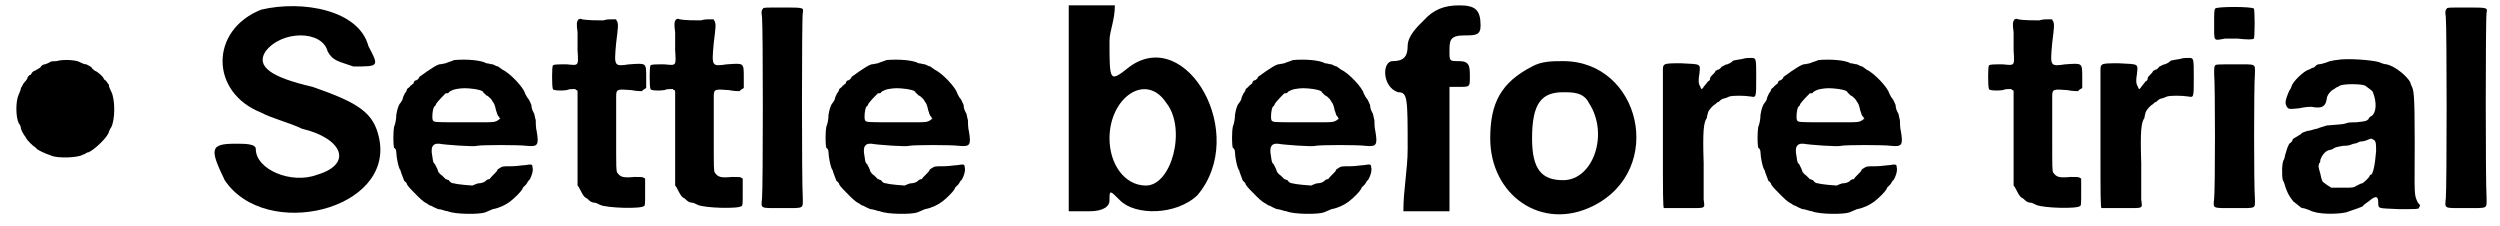 <?xml version='1.0' encoding='utf-8'?>
<svg xmlns="http://www.w3.org/2000/svg" xmlns:xlink="http://www.w3.org/1999/xlink" width="232px" height="21px" viewBox="0 0 2322 211" version="1.1">
<defs>
<path id="gl6433" d="M 48 12 C 46 12 43 12 42 13 C 40 14 38 15 37 15 C 36 15 34 16 33 18 C 31 19 30 20 28 21 C 27 21 26 22 25 23 C 25 24 24 25 23 25 C 22 26 21 27 21 28 C 20 30 19 31 18 32 C 17 33 16 36 15 37 C 15 38 14 41 13 43 C 10 49 10 64 13 70 C 14 71 15 73 15 75 C 16 78 17 79 18 81 C 19 82 20 84 20 84 C 20 85 27 92 28 92 C 28 92 29 93 30 94 C 31 95 37 98 43 100 C 49 103 70 102 73 99 C 75 99 76 97 78 97 C 83 95 96 83 97 78 C 97 78 98 75 99 74 C 103 67 103 47 99 40 C 98 38 97 36 97 34 C 96 33 95 31 94 30 C 93 30 92 28 92 28 C 92 27 87 22 84 21 C 83 20 81 19 81 18 C 80 17 78 16 76 15 C 74 15 72 14 70 13 C 67 11 55 10 48 12 z" fill="black"/><!-- width=114 height=114 -->
<path id="gl6660" d="M 48 9 C 0 28 0 86 48 105 C 57 110 76 115 86 120 C 124 129 134 153 100 163 C 76 172 43 158 43 139 C 43 134 33 134 24 134 C 0 134 0 139 14 168 C 52 225 172 196 158 129 C 153 105 139 96 96 81 C 57 72 43 62 52 48 C 67 28 105 28 110 48 C 115 57 120 57 134 62 C 158 62 158 62 148 43 C 139 9 86 0 48 9 z" fill="black"/><!-- width=168 height=206 -->
<path id="gl6436" d="M 72 9 C 70 10 66 11 64 12 C 63 12 60 13 58 13 C 55 14 52 16 46 20 C 45 21 43 22 42 23 C 40 24 39 25 39 26 C 38 27 37 28 36 28 C 35 28 34 30 34 31 C 33 31 32 33 31 33 C 31 34 29 35 28 36 C 28 37 27 39 26 40 C 25 42 24 44 24 45 C 24 46 22 49 21 50 C 20 52 19 54 18 60 C 18 64 17 69 16 71 C 15 76 15 88 16 91 C 17 91 18 93 18 95 C 18 99 20 110 22 112 C 22 113 23 115 24 118 C 25 120 25 122 26 122 C 27 123 28 124 28 125 C 29 127 33 131 38 136 C 43 141 45 142 47 143 C 48 144 50 145 51 145 C 52 146 55 147 57 148 C 60 148 64 150 66 150 C 73 153 96 153 101 151 C 103 150 106 149 108 148 C 114 147 120 144 124 141 C 128 138 134 132 135 130 C 135 130 136 129 136 128 C 137 127 138 126 139 125 C 140 124 141 121 142 121 C 144 118 146 112 145 109 C 145 106 144 106 138 107 C 136 107 130 108 126 108 C 117 108 117 108 114 110 C 112 111 112 112 112 112 C 112 113 106 118 105 120 C 103 120 102 121 101 122 C 100 123 97 124 94 124 C 91 125 89 126 89 126 C 88 126 75 125 72 124 C 70 124 68 123 67 121 C 66 121 65 120 64 120 C 64 120 63 119 61 117 C 60 116 58 115 58 114 C 57 114 57 112 56 110 C 55 108 54 106 54 106 C 52 105 52 101 51 95 C 51 91 51 90 53 88 C 55 87 55 87 58 87 C 63 88 90 90 93 89 C 97 88 133 88 140 89 C 150 90 151 88 149 76 C 148 72 148 67 148 65 C 147 62 147 59 146 58 C 145 56 144 54 144 51 C 143 49 142 46 141 45 C 140 44 139 42 138 40 C 137 35 124 21 117 18 C 116 17 114 16 113 15 C 112 15 110 14 108 13 C 106 13 104 12 102 12 C 97 9 83 8 72 9 M 91 36 C 97 37 99 38 99 39 C 99 39 100 40 102 42 C 103 42 105 44 106 45 C 107 46 108 48 108 48 C 109 49 110 51 111 56 C 112 58 112 61 114 62 C 114 63 114 63 115 64 C 114 64 114 64 113 65 C 110 67 108 67 99 67 C 94 67 83 67 75 67 C 54 67 53 67 52 65 C 51 63 52 52 54 52 C 54 52 55 51 55 50 C 57 47 62 42 64 40 C 66 40 67 40 67 39 C 67 39 69 37 74 36 C 80 35 83 35 91 36 z" fill="black"/><!-- width=160 height=160 -->
<path id="gl6661" d="M 31 7 C 29 9 29 12 30 19 C 30 22 30 30 30 36 C 31 51 31 50 20 49 C 11 49 8 49 7 50 C 6 51 6 70 7 72 C 7 73 12 74 20 73 C 22 72 25 72 28 72 C 28 72 28 73 29 73 C 30 73 30 74 30 75 C 30 89 30 103 30 118 C 30 133 30 147 30 162 C 31 163 32 165 33 167 C 35 171 36 172 37 173 C 39 174 40 175 41 176 C 42 177 44 178 46 178 C 47 178 49 179 51 180 C 57 183 90 184 92 181 C 93 181 93 179 93 168 C 93 164 93 160 93 156 C 93 156 93 155 92 155 C 91 154 90 154 83 154 C 72 155 70 154 67 150 C 66 148 66 147 66 116 C 66 98 66 82 66 79 C 66 72 67 72 80 73 C 85 74 89 74 90 74 C 90 74 91 73 91 73 C 92 72 93 72 94 71 C 94 68 94 64 94 61 C 94 47 94 48 78 49 C 64 51 64 51 66 29 C 68 13 68 12 67 9 C 67 9 66 8 66 7 C 64 7 63 7 62 7 C 60 7 57 7 54 8 C 50 8 39 8 34 7 C 33 6 31 7 31 7 z" fill="black"/><!-- width=104 height=190 -->
<path id="gl6661" d="M 31 7 C 29 9 29 12 30 19 C 30 22 30 30 30 36 C 31 51 31 50 20 49 C 11 49 8 49 7 50 C 6 51 6 70 7 72 C 7 73 12 74 20 73 C 22 72 25 72 28 72 C 28 72 28 73 29 73 C 30 73 30 74 30 75 C 30 89 30 103 30 118 C 30 133 30 147 30 162 C 31 163 32 165 33 167 C 35 171 36 172 37 173 C 39 174 40 175 41 176 C 42 177 44 178 46 178 C 47 178 49 179 51 180 C 57 183 90 184 92 181 C 93 181 93 179 93 168 C 93 164 93 160 93 156 C 93 156 93 155 92 155 C 91 154 90 154 83 154 C 72 155 70 154 67 150 C 66 148 66 147 66 116 C 66 98 66 82 66 79 C 66 72 67 72 80 73 C 85 74 89 74 90 74 C 90 74 91 73 91 73 C 92 72 93 72 94 71 C 94 68 94 64 94 61 C 94 47 94 48 78 49 C 64 51 64 51 66 29 C 68 13 68 12 67 9 C 67 9 66 8 66 7 C 64 7 63 7 62 7 C 60 7 57 7 54 8 C 50 8 39 8 34 7 C 33 6 31 7 31 7 z" fill="black"/><!-- width=104 height=190 -->
<path id="gl6662" d="M 9 8 C 8 9 7 10 8 16 C 9 25 9 175 8 185 C 7 195 6 194 27 194 C 48 194 46 195 46 184 C 45 173 45 16 46 12 C 47 7 47 7 27 7 C 11 7 9 7 9 8 z" fill="black"/><!-- width=54 height=201 -->
<path id="gl6436" d="M 72 9 C 70 10 66 11 64 12 C 63 12 60 13 58 13 C 55 14 52 16 46 20 C 45 21 43 22 42 23 C 40 24 39 25 39 26 C 38 27 37 28 36 28 C 35 28 34 30 34 31 C 33 31 32 33 31 33 C 31 34 29 35 28 36 C 28 37 27 39 26 40 C 25 42 24 44 24 45 C 24 46 22 49 21 50 C 20 52 19 54 18 60 C 18 64 17 69 16 71 C 15 76 15 88 16 91 C 17 91 18 93 18 95 C 18 99 20 110 22 112 C 22 113 23 115 24 118 C 25 120 25 122 26 122 C 27 123 28 124 28 125 C 29 127 33 131 38 136 C 43 141 45 142 47 143 C 48 144 50 145 51 145 C 52 146 55 147 57 148 C 60 148 64 150 66 150 C 73 153 96 153 101 151 C 103 150 106 149 108 148 C 114 147 120 144 124 141 C 128 138 134 132 135 130 C 135 130 136 129 136 128 C 137 127 138 126 139 125 C 140 124 141 121 142 121 C 144 118 146 112 145 109 C 145 106 144 106 138 107 C 136 107 130 108 126 108 C 117 108 117 108 114 110 C 112 111 112 112 112 112 C 112 113 106 118 105 120 C 103 120 102 121 101 122 C 100 123 97 124 94 124 C 91 125 89 126 89 126 C 88 126 75 125 72 124 C 70 124 68 123 67 121 C 66 121 65 120 64 120 C 64 120 63 119 61 117 C 60 116 58 115 58 114 C 57 114 57 112 56 110 C 55 108 54 106 54 106 C 52 105 52 101 51 95 C 51 91 51 90 53 88 C 55 87 55 87 58 87 C 63 88 90 90 93 89 C 97 88 133 88 140 89 C 150 90 151 88 149 76 C 148 72 148 67 148 65 C 147 62 147 59 146 58 C 145 56 144 54 144 51 C 143 49 142 46 141 45 C 140 44 139 42 138 40 C 137 35 124 21 117 18 C 116 17 114 16 113 15 C 112 15 110 14 108 13 C 106 13 104 12 102 12 C 97 9 83 8 72 9 M 91 36 C 97 37 99 38 99 39 C 99 39 100 40 102 42 C 103 42 105 44 106 45 C 107 46 108 48 108 48 C 109 49 110 51 111 56 C 112 58 112 61 114 62 C 114 63 114 63 115 64 C 114 64 114 64 113 65 C 110 67 108 67 99 67 C 94 67 83 67 75 67 C 54 67 53 67 52 65 C 51 63 52 52 54 52 C 54 52 55 51 55 50 C 57 47 62 42 64 40 C 66 40 67 40 67 39 C 67 39 69 37 74 36 C 80 35 83 35 91 36 z" fill="black"/><!-- width=160 height=160 -->
<path id="gl6663" d="M 0 96 C 0 124 0 158 0 192 C 9 192 14 192 19 192 C 33 192 38 187 38 182 C 38 172 38 172 48 182 C 62 196 100 196 120 177 C 168 120 110 19 57 57 C 38 72 38 72 38 33 C 38 24 43 14 43 0 C 33 0 28 0 24 0 C 14 0 9 0 0 0 C 0 33 0 62 0 96 M 91 91 C 110 115 96 168 72 168 C 52 168 38 148 38 124 C 38 86 72 62 91 91 z" fill="black"/><!-- width=144 height=201 -->
<path id="gl6436" d="M 72 9 C 70 10 66 11 64 12 C 63 12 60 13 58 13 C 55 14 52 16 46 20 C 45 21 43 22 42 23 C 40 24 39 25 39 26 C 38 27 37 28 36 28 C 35 28 34 30 34 31 C 33 31 32 33 31 33 C 31 34 29 35 28 36 C 28 37 27 39 26 40 C 25 42 24 44 24 45 C 24 46 22 49 21 50 C 20 52 19 54 18 60 C 18 64 17 69 16 71 C 15 76 15 88 16 91 C 17 91 18 93 18 95 C 18 99 20 110 22 112 C 22 113 23 115 24 118 C 25 120 25 122 26 122 C 27 123 28 124 28 125 C 29 127 33 131 38 136 C 43 141 45 142 47 143 C 48 144 50 145 51 145 C 52 146 55 147 57 148 C 60 148 64 150 66 150 C 73 153 96 153 101 151 C 103 150 106 149 108 148 C 114 147 120 144 124 141 C 128 138 134 132 135 130 C 135 130 136 129 136 128 C 137 127 138 126 139 125 C 140 124 141 121 142 121 C 144 118 146 112 145 109 C 145 106 144 106 138 107 C 136 107 130 108 126 108 C 117 108 117 108 114 110 C 112 111 112 112 112 112 C 112 113 106 118 105 120 C 103 120 102 121 101 122 C 100 123 97 124 94 124 C 91 125 89 126 89 126 C 88 126 75 125 72 124 C 70 124 68 123 67 121 C 66 121 65 120 64 120 C 64 120 63 119 61 117 C 60 116 58 115 58 114 C 57 114 57 112 56 110 C 55 108 54 106 54 106 C 52 105 52 101 51 95 C 51 91 51 90 53 88 C 55 87 55 87 58 87 C 63 88 90 90 93 89 C 97 88 133 88 140 89 C 150 90 151 88 149 76 C 148 72 148 67 148 65 C 147 62 147 59 146 58 C 145 56 144 54 144 51 C 143 49 142 46 141 45 C 140 44 139 42 138 40 C 137 35 124 21 117 18 C 116 17 114 16 113 15 C 112 15 110 14 108 13 C 106 13 104 12 102 12 C 97 9 83 8 72 9 M 91 36 C 97 37 99 38 99 39 C 99 39 100 40 102 42 C 103 42 105 44 106 45 C 107 46 108 48 108 48 C 109 49 110 51 111 56 C 112 58 112 61 114 62 C 114 63 114 63 115 64 C 114 64 114 64 113 65 C 110 67 108 67 99 67 C 94 67 83 67 75 67 C 54 67 53 67 52 65 C 51 63 52 52 54 52 C 54 52 55 51 55 50 C 57 47 62 42 64 40 C 66 40 67 40 67 39 C 67 39 69 37 74 36 C 80 35 83 35 91 36 z" fill="black"/><!-- width=160 height=160 -->
<path id="gl6664" d="M 43 14 C 38 19 28 28 28 38 C 28 48 24 52 14 52 C 4 52 4 76 19 81 C 28 81 28 86 28 134 C 28 153 24 172 24 192 C 33 192 38 192 43 192 C 52 192 57 192 67 192 C 67 172 67 153 67 134 C 67 115 67 96 67 76 C 67 76 72 76 76 76 C 86 76 86 76 86 67 C 86 57 86 52 76 52 C 67 52 67 52 67 43 C 67 33 67 28 81 28 C 91 28 96 28 96 19 C 96 4 91 0 76 0 C 62 0 52 4 43 14 z" fill="black"/><!-- width=100 height=196 -->
<path id="gl6665" d="M 43 9 C 14 24 4 43 4 76 C 4 129 52 163 100 139 C 168 105 144 4 72 4 C 62 4 52 4 43 9 M 96 43 C 115 72 100 115 72 115 C 52 115 43 105 43 76 C 43 43 52 33 72 33 C 81 33 91 33 96 43 z" fill="black"/><!-- width=148 height=153 -->
<path id="gl6435" d="M 108 26 C 103 27 100 27 99 28 C 97 30 96 30 94 31 C 92 31 90 33 89 33 C 88 34 87 36 85 36 C 84 37 83 37 83 37 C 83 38 82 39 81 40 C 79 42 78 43 78 44 C 78 45 78 46 76 47 C 75 48 73 51 72 52 C 72 52 71 54 70 54 C 70 54 69 53 69 52 C 67 49 67 46 68 40 C 69 30 70 31 51 30 C 33 30 34 30 34 39 C 34 42 34 72 34 105 C 34 152 34 165 35 165 C 36 165 44 165 54 165 C 75 165 73 166 72 157 C 72 153 72 138 72 123 C 71 93 72 85 75 81 C 75 79 76 77 76 76 C 77 73 81 69 83 68 C 84 67 85 66 86 66 C 87 65 88 64 90 63 C 91 63 94 62 96 61 C 99 60 110 60 116 61 C 121 62 121 62 121 43 C 121 25 121 25 116 25 C 114 25 111 25 108 26 z" fill="black"/><!-- width=128 height=172 -->
<path id="gl6436" d="M 72 9 C 70 10 66 11 64 12 C 63 12 60 13 58 13 C 55 14 52 16 46 20 C 45 21 43 22 42 23 C 40 24 39 25 39 26 C 38 27 37 28 36 28 C 35 28 34 30 34 31 C 33 31 32 33 31 33 C 31 34 29 35 28 36 C 28 37 27 39 26 40 C 25 42 24 44 24 45 C 24 46 22 49 21 50 C 20 52 19 54 18 60 C 18 64 17 69 16 71 C 15 76 15 88 16 91 C 17 91 18 93 18 95 C 18 99 20 110 22 112 C 22 113 23 115 24 118 C 25 120 25 122 26 122 C 27 123 28 124 28 125 C 29 127 33 131 38 136 C 43 141 45 142 47 143 C 48 144 50 145 51 145 C 52 146 55 147 57 148 C 60 148 64 150 66 150 C 73 153 96 153 101 151 C 103 150 106 149 108 148 C 114 147 120 144 124 141 C 128 138 134 132 135 130 C 135 130 136 129 136 128 C 137 127 138 126 139 125 C 140 124 141 121 142 121 C 144 118 146 112 145 109 C 145 106 144 106 138 107 C 136 107 130 108 126 108 C 117 108 117 108 114 110 C 112 111 112 112 112 112 C 112 113 106 118 105 120 C 103 120 102 121 101 122 C 100 123 97 124 94 124 C 91 125 89 126 89 126 C 88 126 75 125 72 124 C 70 124 68 123 67 121 C 66 121 65 120 64 120 C 64 120 63 119 61 117 C 60 116 58 115 58 114 C 57 114 57 112 56 110 C 55 108 54 106 54 106 C 52 105 52 101 51 95 C 51 91 51 90 53 88 C 55 87 55 87 58 87 C 63 88 90 90 93 89 C 97 88 133 88 140 89 C 150 90 151 88 149 76 C 148 72 148 67 148 65 C 147 62 147 59 146 58 C 145 56 144 54 144 51 C 143 49 142 46 141 45 C 140 44 139 42 138 40 C 137 35 124 21 117 18 C 116 17 114 16 113 15 C 112 15 110 14 108 13 C 106 13 104 12 102 12 C 97 9 83 8 72 9 M 91 36 C 97 37 99 38 99 39 C 99 39 100 40 102 42 C 103 42 105 44 106 45 C 107 46 108 48 108 48 C 109 49 110 51 111 56 C 112 58 112 61 114 62 C 114 63 114 63 115 64 C 114 64 114 64 113 65 C 110 67 108 67 99 67 C 94 67 83 67 75 67 C 54 67 53 67 52 65 C 51 63 52 52 54 52 C 54 52 55 51 55 50 C 57 47 62 42 64 40 C 66 40 67 40 67 39 C 67 39 69 37 74 36 C 80 35 83 35 91 36 z" fill="black"/><!-- width=160 height=160 -->
<path id="gl6661" d="M 31 7 C 29 9 29 12 30 19 C 30 22 30 30 30 36 C 31 51 31 50 20 49 C 11 49 8 49 7 50 C 6 51 6 70 7 72 C 7 73 12 74 20 73 C 22 72 25 72 28 72 C 28 72 28 73 29 73 C 30 73 30 74 30 75 C 30 89 30 103 30 118 C 30 133 30 147 30 162 C 31 163 32 165 33 167 C 35 171 36 172 37 173 C 39 174 40 175 41 176 C 42 177 44 178 46 178 C 47 178 49 179 51 180 C 57 183 90 184 92 181 C 93 181 93 179 93 168 C 93 164 93 160 93 156 C 93 156 93 155 92 155 C 91 154 90 154 83 154 C 72 155 70 154 67 150 C 66 148 66 147 66 116 C 66 98 66 82 66 79 C 66 72 67 72 80 73 C 85 74 89 74 90 74 C 90 74 91 73 91 73 C 92 72 93 72 94 71 C 94 68 94 64 94 61 C 94 47 94 48 78 49 C 64 51 64 51 66 29 C 68 13 68 12 67 9 C 67 9 66 8 66 7 C 64 7 63 7 62 7 C 60 7 57 7 54 8 C 50 8 39 8 34 7 C 33 6 31 7 31 7 z" fill="black"/><!-- width=104 height=190 -->
<path id="gl6435" d="M 108 26 C 103 27 100 27 99 28 C 97 30 96 30 94 31 C 92 31 90 33 89 33 C 88 34 87 36 85 36 C 84 37 83 37 83 37 C 83 38 82 39 81 40 C 79 42 78 43 78 44 C 78 45 78 46 76 47 C 75 48 73 51 72 52 C 72 52 71 54 70 54 C 70 54 69 53 69 52 C 67 49 67 46 68 40 C 69 30 70 31 51 30 C 33 30 34 30 34 39 C 34 42 34 72 34 105 C 34 152 34 165 35 165 C 36 165 44 165 54 165 C 75 165 73 166 72 157 C 72 153 72 138 72 123 C 71 93 72 85 75 81 C 75 79 76 77 76 76 C 77 73 81 69 83 68 C 84 67 85 66 86 66 C 87 65 88 64 90 63 C 91 63 94 62 96 61 C 99 60 110 60 116 61 C 121 62 121 62 121 43 C 121 25 121 25 116 25 C 114 25 111 25 108 26 z" fill="black"/><!-- width=128 height=172 -->
<path id="gl6666" d="M 9 3 C 8 4 8 7 8 17 C 8 34 7 33 18 31 C 22 31 28 31 30 31 C 39 32 44 32 45 31 C 46 30 46 4 45 3 C 43 1 10 1 9 3 M 9 56 C 8 57 8 58 8 64 C 9 73 9 171 8 180 C 7 190 6 189 27 189 C 48 189 46 190 46 180 C 45 170 45 73 46 64 C 46 54 48 55 27 55 C 12 55 9 55 9 56 z" fill="black"/><!-- width=54 height=206 -->
<path id="gl6438" d="M 54 3 C 52 3 49 4 48 4 C 43 6 39 7 37 7 C 36 7 34 9 33 10 C 31 10 29 12 28 12 C 24 13 13 23 12 28 C 12 29 10 31 9 34 C 7 39 6 42 7 45 C 9 49 9 49 19 48 C 24 47 30 46 33 47 C 41 48 44 46 45 39 C 45 36 49 31 52 30 C 54 28 56 28 57 27 C 60 25 78 25 81 27 C 85 30 88 32 88 33 C 92 43 91 52 87 55 C 85 56 84 57 84 58 C 82 60 81 60 73 61 C 69 61 65 61 63 62 C 60 63 57 63 45 64 C 42 65 38 66 36 67 C 34 67 30 69 27 69 C 24 70 21 71 21 72 C 19 73 18 74 16 75 C 15 76 13 76 13 78 C 13 78 12 80 10 81 C 9 83 8 85 7 89 C 6 91 6 94 5 96 C 3 98 3 111 4 115 C 5 116 6 120 7 123 C 9 128 10 130 14 135 C 17 137 21 141 22 141 C 24 141 26 142 29 143 C 36 147 54 147 63 145 C 69 143 78 140 79 139 C 79 138 81 137 81 137 C 82 136 84 135 85 134 C 91 129 93 130 93 136 C 93 142 93 141 112 142 C 129 142 130 142 131 141 C 131 140 132 139 132 139 C 132 138 131 137 130 136 C 126 128 127 129 127 79 C 127 33 126 31 124 27 C 124 27 123 25 123 24 C 120 18 109 9 101 7 C 99 7 96 6 94 5 C 88 3 63 1 54 3 M 88 77 C 91 78 91 81 91 88 C 90 101 88 110 86 110 C 86 110 85 110 85 111 C 85 112 80 117 78 118 C 76 118 74 120 73 120 C 70 122 70 122 60 122 C 56 122 52 122 49 122 C 48 121 46 120 46 120 C 43 118 42 117 42 117 C 41 117 40 114 39 109 C 37 102 37 102 38 99 C 39 99 39 97 39 96 C 40 93 43 88 47 87 C 48 87 51 86 52 85 C 54 84 55 84 60 83 C 66 83 67 82 70 81 C 72 81 74 80 76 79 C 79 79 82 78 84 77 C 87 76 86 76 88 77 z" fill="black"/><!-- width=141 height=154 -->
<path id="gl6662" d="M 9 8 C 8 9 7 10 8 16 C 9 25 9 175 8 185 C 7 195 6 194 27 194 C 48 194 46 195 46 184 C 45 173 45 16 46 12 C 47 7 47 7 27 7 C 11 7 9 7 9 8 z" fill="black"/><!-- width=54 height=201 -->
</defs>
<use xlink:href="#gl6433" x="0" y="45"/>
<use xlink:href="#gl6660" x="191" y="0"/>
<use xlink:href="#gl6436" x="347" y="47"/>
<use xlink:href="#gl6661" x="504" y="11"/>
<use xlink:href="#gl6661" x="595" y="11"/>
<use xlink:href="#gl6662" x="698" y="0"/>
<use xlink:href="#gl6436" x="750" y="47"/>
<use xlink:href="#gl6663" x="992" y="5"/>
<use xlink:href="#gl6436" x="1129" y="47"/>
<use xlink:href="#gl6664" x="1280" y="5"/>
<use xlink:href="#gl6665" x="1381" y="53"/>
<use xlink:href="#gl6435" x="1512" y="29"/>
<use xlink:href="#gl6436" x="1619" y="47"/>
<use xlink:href="#gl6661" x="1843" y="11"/>
<use xlink:href="#gl6435" x="1920" y="29"/>
<use xlink:href="#gl6666" x="2052" y="5"/>
<use xlink:href="#gl6438" x="2120" y="53"/>
<use xlink:href="#gl6662" x="2268" y="0"/>
</svg>
